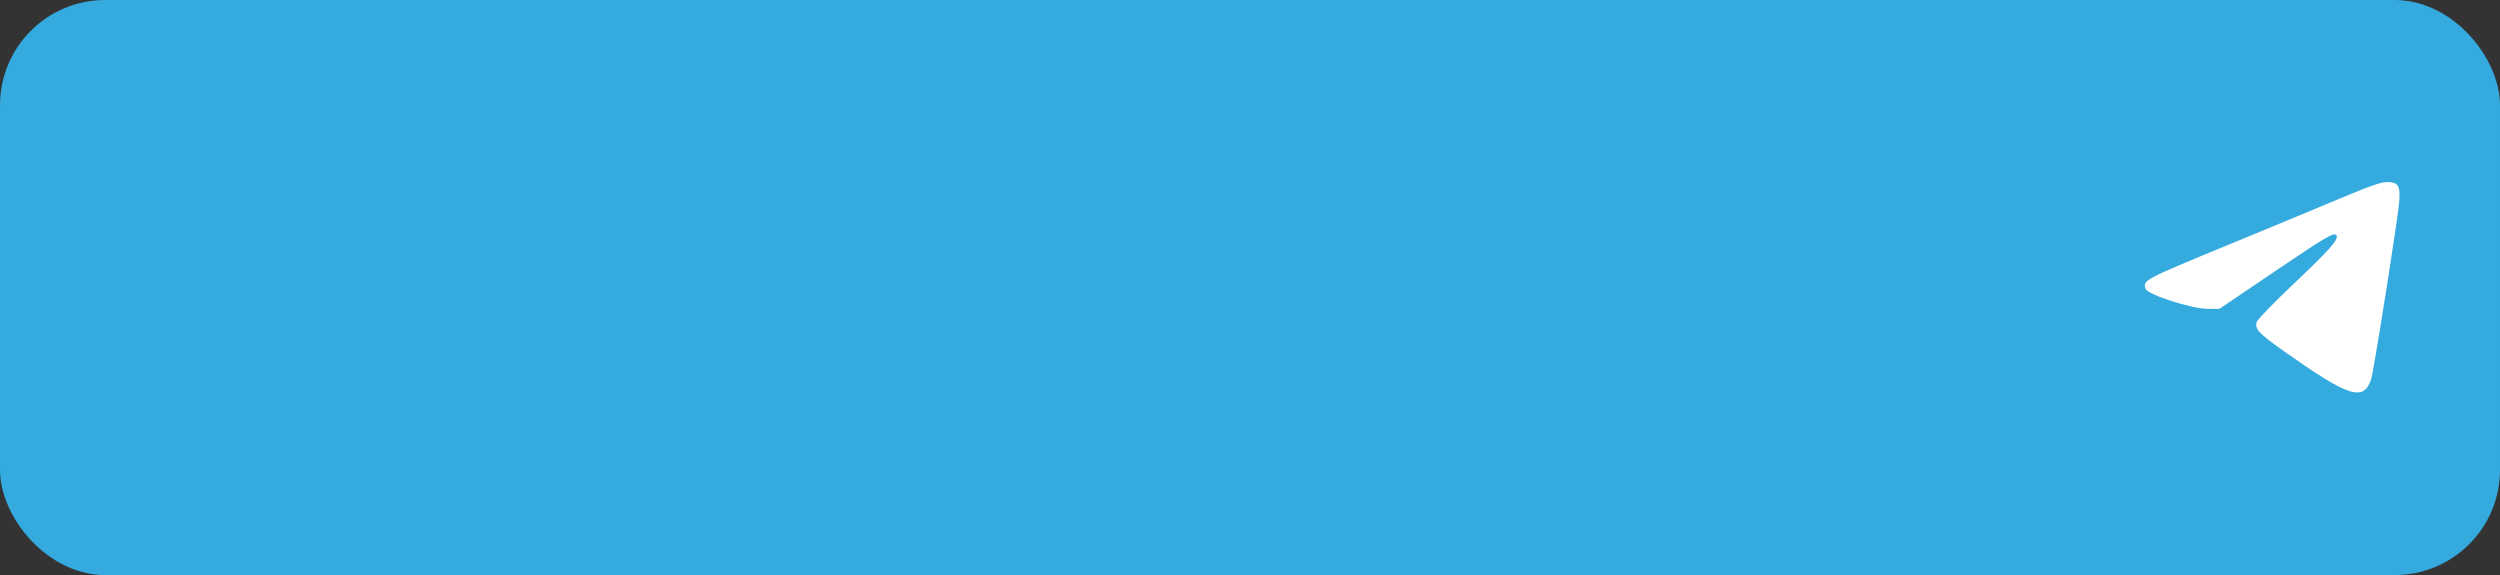 <?xml version="1.0" encoding="UTF-8"?> <svg xmlns="http://www.w3.org/2000/svg" width="4230" height="973" viewBox="0 0 4230 973" fill="none"><rect x="0" y="0" width="4230" height="973" fill="#333333" stroke="none"/> <rect width="4230" height="973" rx="178" fill="#34AADF"></rect> <path fill-rule="evenodd" clip-rule="evenodd" d="M3954.87 337.643C3915.1 354.355 3832.61 388.59 3771.56 413.72C3627.2 473.152 3625.57 474.014 3630.2 488.615C3633.31 498.4 3708.24 522.55 3735.51 522.55H3755.24L3844.91 461.903C3935.94 400.334 3949.64 392.269 3953.26 398.132C3957.44 404.884 3941.93 422.502 3881.95 479.187C3847.9 511.362 3819.22 540.959 3818.22 544.954C3815.22 556.927 3821.46 563.749 3861.31 592.027C3973.86 671.9 3999.02 680.217 4011.93 641.822C4015.19 632.115 4037.87 492.658 4054.12 382.383C4063.93 315.768 4062.76 309.319 4040.62 308.037C4030.2 307.437 4010.97 314.075 3954.87 337.643Z" fill="white"></path> </svg> 